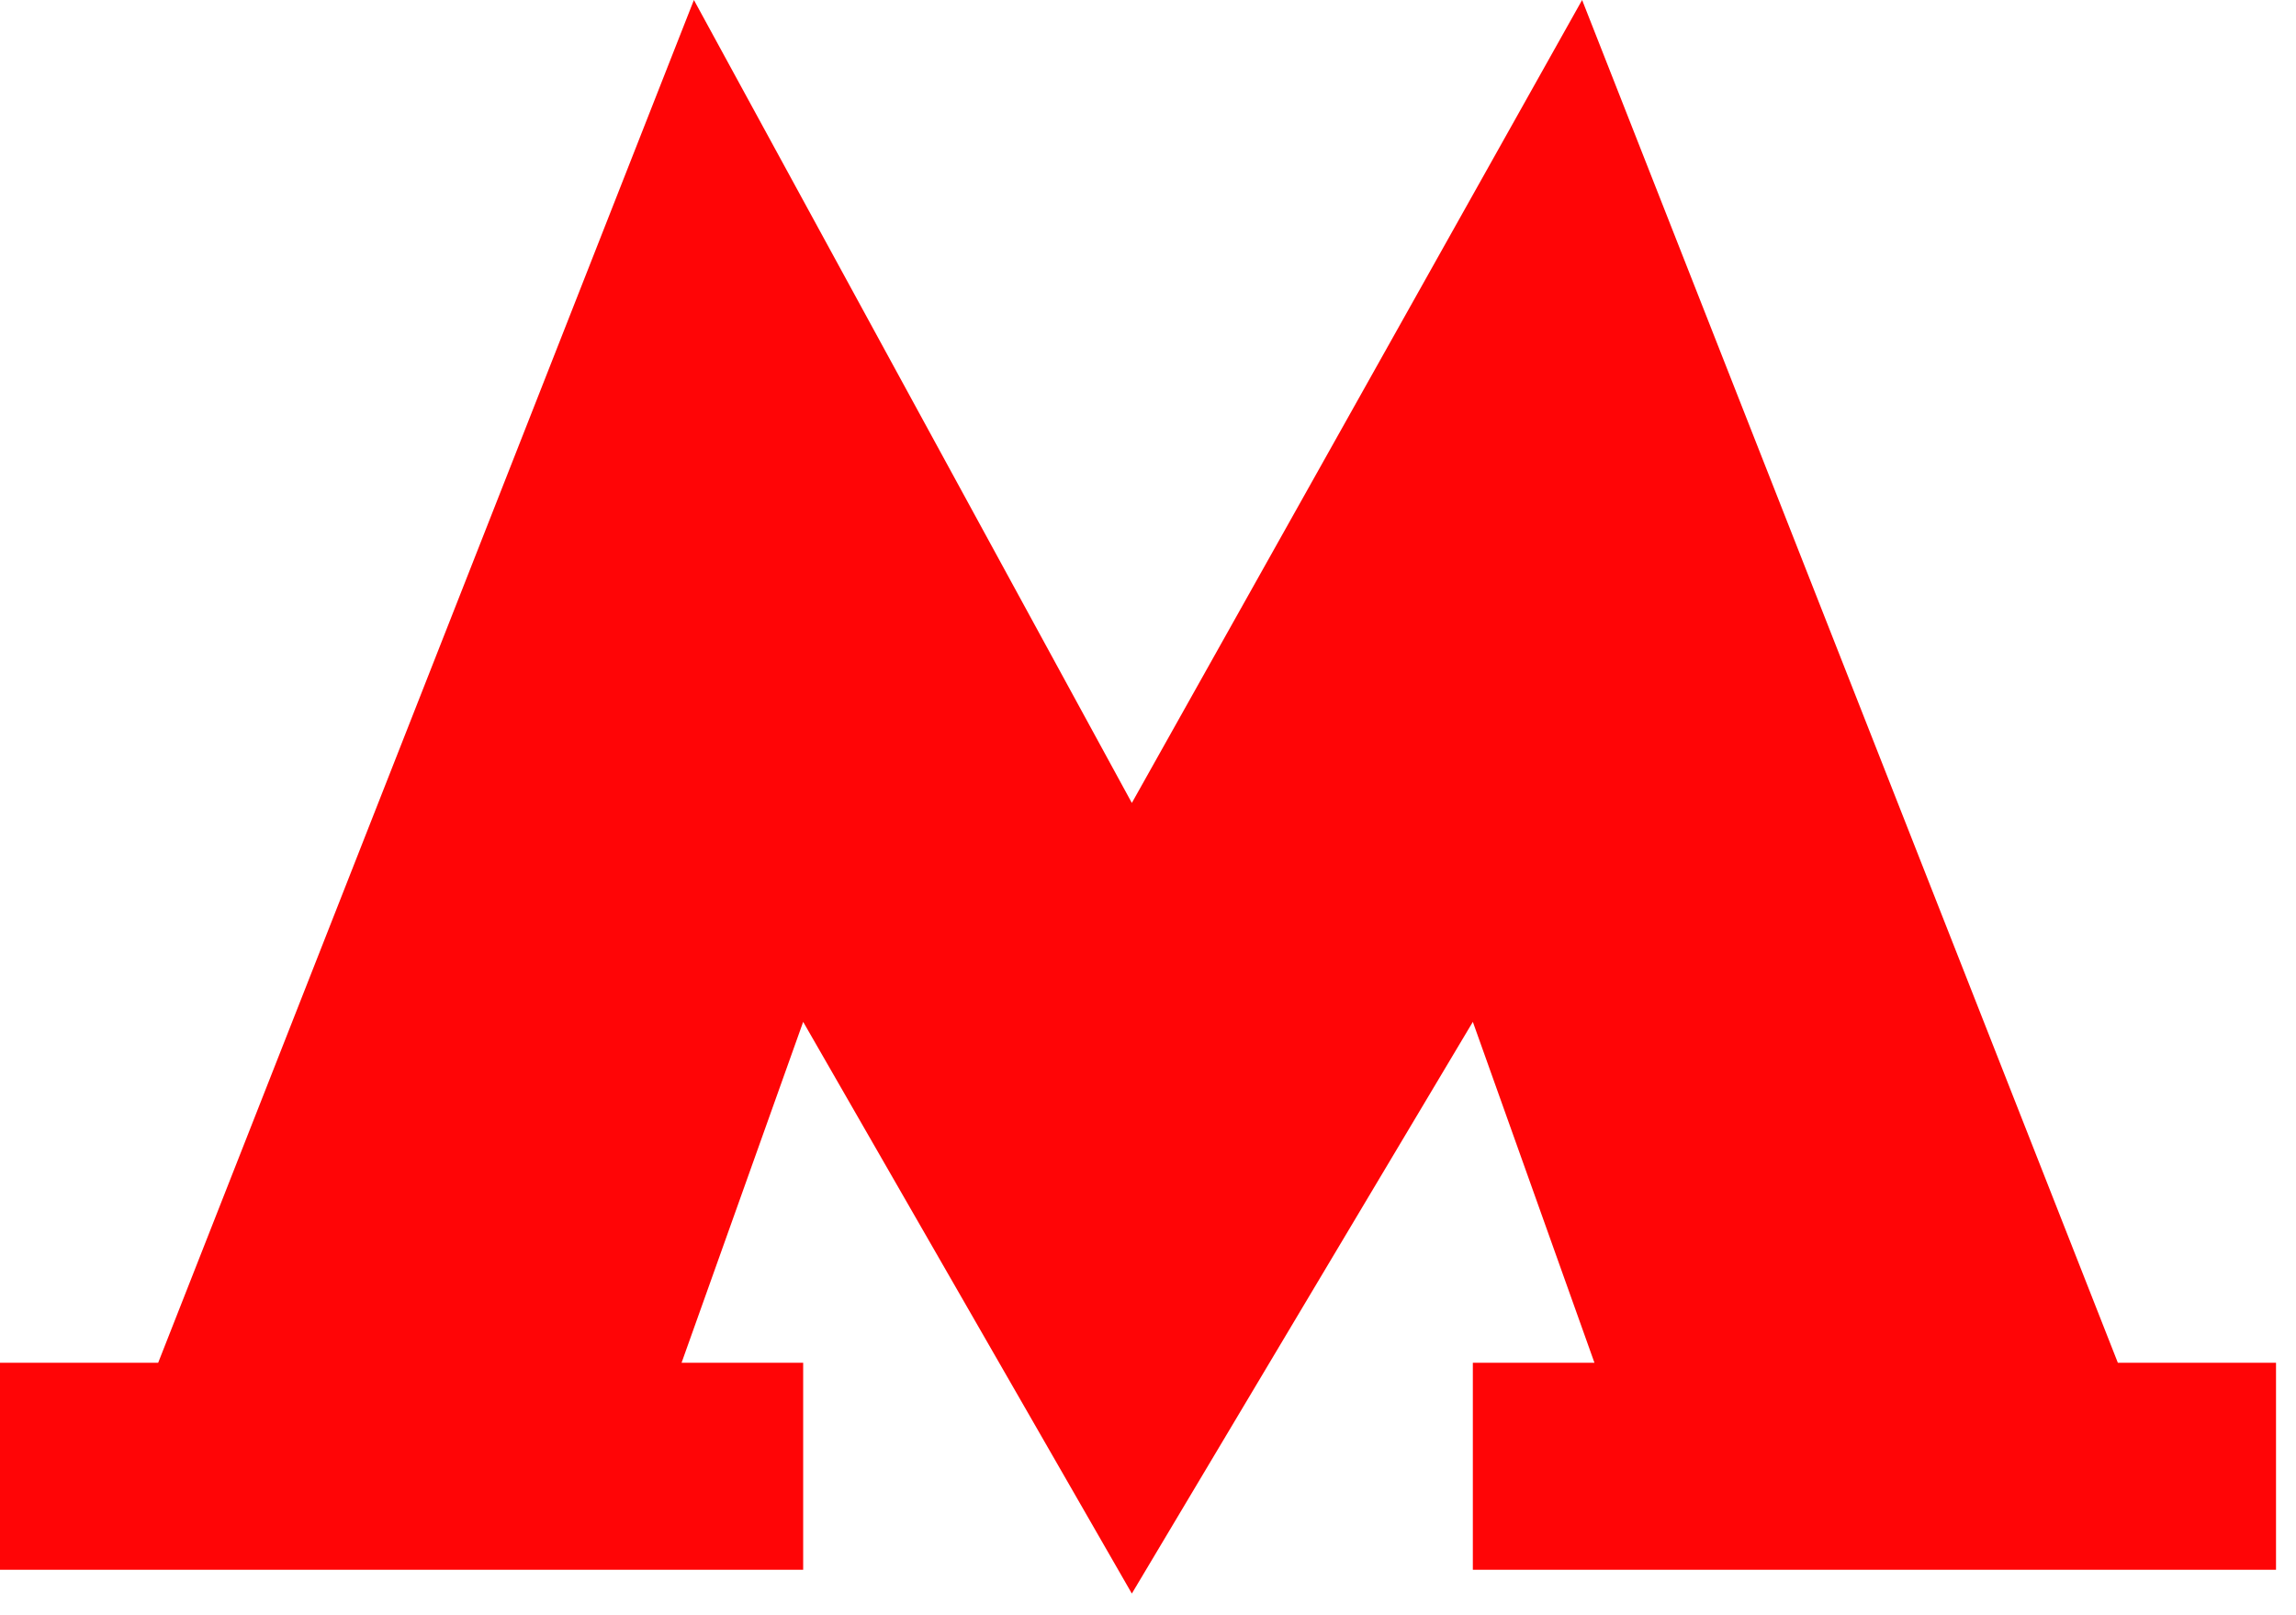<svg width="54" height="38" viewBox="0 0 54 38" fill="none" xmlns="http://www.w3.org/2000/svg">
<path fill-rule="evenodd" clip-rule="evenodd" d="M49.81 32.06L37.21 0L26.62 18.89L16.32 0L3.72 32.06H0V36.93H18.89V32.06H16.03L18.89 24.04L26.62 37.49L34.64 24.04L37.5 32.06H34.64V36.93H53.53V32.06H49.81Z" fill="#FF0506"/>
</svg>
